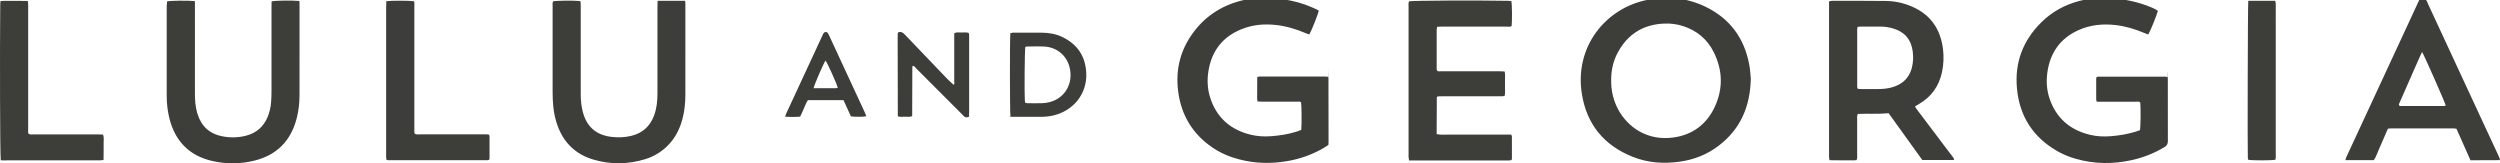 <?xml version="1.0" encoding="UTF-8"?>
<svg id="Layer_1" xmlns="http://www.w3.org/2000/svg" version="1.1" viewBox="0 0 5184 338">
  <!-- Generator: Adobe Illustrator 29.7.1, SVG Export Plug-In . SVG Version: 2.1.1 Build 8)  -->
  <defs>
    <style>
      .st0 {
        fill: #3d3d39;
      }
    </style>
  </defs>
  <path class="st0" d="M3630.5,162.8c-1.3,59.4-22.2,105.4-66.7,139.4-23.9,18.3-51.3,29-81.1,33.1-33.1,4.6-65.6,2.4-96.8-10-59.4-23.6-95.5-67-105.7-130.2-15.9-98.7,49.7-178.4,135.9-195.4,41.5-8.2,81.9-4.2,120.1,14.1,50.8,24.5,81,65.3,91.1,120.7,2,10.6,2.4,21.5,3.2,28.2h.1ZM3340.9,165.5c-.3,22.1,4.3,42.2,14.4,61.2,19.6,36.5,60.1,66.2,115.3,58.3,39.6-5.6,68.6-27.7,85.3-63.8,17.4-37.7,16.2-76-2.3-113.1-13.3-26.8-35-44.7-63.5-54-12.9-4.2-26.2-5.8-39.8-5.2-43,2-74.9,21.8-95.4,59.5-9.8,17.9-14,37.4-14,57.2h-.1ZM4452.2,11.8c-28.6-10.7-58.2-15.4-88.6-16-17.5-.3-34.7,1.5-51.7,6.1-30.1,7.9-56.8,22.4-78.9,44.3-38.3,37.8-55.7,83.7-50.6,137.4,5.4,57.8,33.6,101.2,84,130,11.5,6.5,23.6,11.5,36.3,15.2,39.3,11.5,78.9,12,118.7,3,23.8-5.4,46.3-14.3,67.3-27.1,4.7-2.9,6.6-6.3,6.6-11.9-.2-41.7-.1-83.4-.1-125s-.4-5.2-.6-7.5c-3.9-2.2-7.5-1.3-11-1.3h-109.4c-36.5,0-14.4,0-21.6,0s-3.6.8-5.1,1c-.4,1.3-.8,2-.8,2.5v44.3c0,1.2.8,2.3,1.3,4.1h81.8c2.9,0,6-.9,8.3,1.7,1.1,13,.8,49.7-.7,57.4-3.4,1.1-7.1,2.5-10.8,3.6-16.1,4.7-32.5,7.5-49.3,8.8-14.9,1.2-29.5.6-44-3-40.6-9.9-69-34-82.9-73.8-6.3-17.9-7.6-36.5-5-55.3,5.7-40.9,26.6-70.7,64.5-87.8,24.6-11,50.6-13.6,77.1-10.5,20.7,2.4,40.5,8.4,59.5,16.4,2.6,1.1,5.4,2.1,8,3.2,4.3-6.7,17.5-39.1,20.1-49.2-7.3-5-14.9-7.8-22.6-10.7h.1ZM2686.9,273.5c-16.4,4.9-33.2,7.6-50.3,8.9-14.6,1.1-28.9.4-43-3-42.1-10.3-71-35.5-84.3-77.3-5.8-18.4-6.5-37.4-3.2-56.5,6.9-40,28.8-68.5,66.2-84.2,24.1-10.3,49.5-12.5,75.3-9.4,21.4,2.5,41.7,9,61.3,17.3,2,.9,4.2,1.4,6.2,2.1,5.3-9.7,18-41.7,19.5-49.2-1.5-.9-3.1-2.2-4.7-2.9-7.8-3.4-15.5-6.9-23.6-9.8-19.6-6.9-39.8-10.8-60.5-12.7-22.1-2.1-44-1.9-65.6,3-42.6,9.5-78,30.9-104.4,65.7-28.2,37-38.8,79.1-32.6,125.1,6.5,48.5,29.8,87,70.2,114.8,17.2,11.8,36.2,20,56.3,25.1,33.3,8.6,66.8,9.4,100.6,3.4,25-4.4,48.8-12.7,71.1-25.1,4.5-2.5,8.9-5.5,13.1-8.2.2-2.2.4-3.9.4-5.4,0-44.7-.2-89.3-.2-134s-.1-.7-.3-.9c-.1-.2-.4-.4-1.1-1.2-1.8-.1-4-.4-6.2-.4h-129c-3.5,0-7.2-.6-11,1.2,0,5.7-.1,11.2-.2,16.8,0,5.6-.1,11.1,0,16.8.1,5.5-.7,11,.8,17,4,.1,7.5.3,11,.3h70.9c2.9,0,6-.9,8.3,1.3,1.2,7.6,1.5,42.6.4,57.4-3.9,1.3-7.5,2.8-11.1,3.9h-.1ZM3852.2,236.7c-1.8,4.1-1.2,7.7-1.2,11.2v72.9c0,3.5.6,7.2-1.2,11.2-6.1.9-12.2.3-18.4.4h-18.7c-6.2,0-12.3-.1-19.1-.2-.3-2.4-.8-4.2-.9-6.1-.1-2,0-4,0-6V2.9c2.2-.4,4.1-1.2,5.8-1.2,37.4,0,74.9-.2,112.2.3,18.5.2,36.5,4.1,53.6,11.5,38.9,16.6,59.5,46.7,64.7,88.2,2,16.1,1.3,32.1-2.1,48-6.3,28.8-21.8,50.9-47.4,65.8-2.8,1.7-5.5,3.3-8.6,5.2,2.9,5.5,6.6,9.6,9.8,14,3.4,4.7,7.1,9.5,10.7,14.1,3.4,4.4,6.7,8.9,10,13.3,3.5,4.7,7.2,9.5,10.7,14.1,3.4,4.4,6.7,8.9,10,13.3,3.4,4.4,6.7,8.9,10,13.3,3.5,4.7,7.2,9.4,10.7,14.1,3.2,4.4,7.2,8.5,9.4,13.3-.4.7-.6,1-.8,1.2s-.4.4-.8.4h-64.5c-23.3-32.2-46.4-64.8-69.8-97-21.9,2.1-43.2.4-64.4,1.5h0v.2ZM3851.9,183.9c1.9.3,2.9.7,3.7.7,14.4,0,28.9.3,43.2,0,10.8-.3,21.6-1.9,31.8-6,17.3-6.8,28.7-19.1,33.6-37.2,3.1-11.6,3.6-23.3,2-35.1-3.3-24.4-16.6-40-40-47.1-8.8-2.6-17.9-4.1-27.1-4.1h-41.3c-1.9,0-3.7.3-5.6.6-.4,1.3-1.1,2.3-1.1,3.2,0,40.4-.1,80.6,0,120.9,0,1.2.4,2.5.9,4.2h0v-.2ZM345.7,10.4v189c0,15.8,1.9,31.4,5.7,46.7,12.1,47.3,41.7,77.2,89.5,87.9,28.9,6.5,58,6.2,86.9-1,46.3-11.6,75.1-40.9,87.2-86.8,4.3-16.2,6.1-32.9,6.1-49.7V37.9c0-52.9,0-19.7,0-29.5s-.7-4.3-.9-6.4c-14.6-1.4-49.7-1-57,.9,0,3.6-.2,7.5-.2,11.5v174.3c0,7.5-.2,15.1-.8,22.6-.7,10.6-3,20.7-6.9,30.5-8.5,20.9-23.8,34.2-45.6,39.7-15.9,4-31.9,4.3-47.9,1.3-26.7-4.9-44.1-20.5-52.2-46.4-.3-1.2-.8-2.5-1.1-3.7-3.4-12.5-4.3-25.1-4.3-38V34.1c0-53.6,0-17.8,0-26.6s-.7-3.6-1-5.3c-12.3-1.3-49.4-1-56.8.7-.1,2.4-.4,5-.4,7.5h-.3ZM2979.1,263.1c.1-20.3.2-40.7.3-61,0-.3.1-.7.3-.9.2-.2.4-.4,1.5-1.3,2.8,0,6.3-.3,9.8-.3h118.2c3.5,0,7.2.6,11-1.1,1.1-5.5.4-11.1.6-16.6.1-5.6.1-11.1,0-16.8-.1-5.5.7-11-.8-16.9-3.6-.1-6.8-.4-10-.4h-122.2c-2.9,0-6,.9-8.4-1.9-.1-1.2-.3-2.5-.3-3.7V61.4c0-1.9.6-3.6.9-5.8,3.1-.2,5.6-.4,8.3-.4h135.8c3.5,0,7.3,1.1,10.4-1.3,1.2-10,1-43.6-.4-51.6-2.1-.2-4.3-.6-6.5-.6-63.6-1.2-196.7-.6-205.7,1-1.8,3.3-1.1,7.1-1.1,10.6v307.3c0,102.4-.1,3.3,0,5,.2,2.2.7,4.4,1.1,7.2h207.2c1.9,0,3.6-.7,5.2-1,.3-1.2.8-1.9.8-2.4v-46.3c0-1.2-.9-2.3-1.4-4h-102.5c-8.5,0-17.1.1-25.6,0-8.5-.2-17,.9-26.5-1v-14.7h0v-.2ZM1363.3,13.6v180.2c0,15.4-1.5,30.8-6.9,45.4-8.3,22.7-24.1,36.9-47.7,42.6-13.6,3.2-27.2,3.6-41,2-29.7-3.6-49.5-19.2-58.2-48.3-.4-1.5-.9-3.1-1.3-4.7-2.9-11.6-4-23.3-4-35.1V8.6c0-2.2-.6-4.3-.9-6.4-12.6-1.4-49.5-1-56.6.6-1.3,3.6-.8,7.6-.8,11.5v176.2c0,10.1.4,20.4,1.4,30.4,1.3,13.8,4.3,27.2,9,40.1,13,35.3,37.5,58.9,73.5,69.7,36.2,10.8,72.5,10.3,108.6-.8,13.9-4.2,26.6-11.1,37.9-20.4,19.8-16.2,31.8-37.3,38.5-61.5,4.6-16.9,6.4-34.1,6.4-51.6V25.1c0-57,0-11.8,0-17.8s-.6-3.6-1-5.7h-56.6c0,4.6-.2,8.2-.2,11.7h0l-.2.2ZM4863.4,332.2c.7-2.5.8-3.9,1.3-5,50.7-109.5,101.5-218.9,152.4-328.4h12.3c3.1,2.4,4.1,6.4,5.6,9.9,28.4,61.3,56.9,122.6,85.3,183.8,20,43.1,40,86.2,60.1,129.3,1.3,2.9,2.5,6,3.5,8.3-.4,1.1-.6,1.4-.8,1.7s-.6.3-.9.3c-17.4,0-34.7.2-52.2.2s-4.5-.2-7.4-.4c-9.6-21.5-19.1-43-28.8-64.8-2.1-.3-4-.9-5.8-.9h-130c-1.9,0-3.9.3-6.4.6-3.2,7.3-6.3,14.4-9.4,21.6-3.3,7.5-6.4,15.1-9.8,22.5-3.3,7.1-5.5,14.8-10,21.2h-59.2v.2ZM5022.5,107.5c-1.9,3.9-3.3,6.7-4.6,9.7-5,11.1-9.8,22.2-14.7,33.3-9.2,20.7-18.2,41.5-27.3,62.1-.9,2-2.5,4-.8,6.5.8.2,1.8.7,2.6.7h90.5c1.1,0,2.2-.8,3.3-1.1-2.6-8.9-44.2-103.2-49.2-111.1h.1ZM800.7,14.8v310.9c0,1.9.4,3.7.6,5.5,1.4.4,2.4,1,3.3,1h206.7c.9,0,1.9-.4,2.9-.8.3-1,.9-1.9.9-2.8v-46.2c0-.9-.6-1.8-.9-3-3.7-1.3-7.7-.8-11.6-.8h-130.9c-3.9,0-7.8.8-11.8-1.2-1.1-3.4-.7-7.1-.7-10.6V13c0-3.5.9-7.2-1-10.5-7.9-1.3-47.5-1.4-57.2,0,0,4.4-.2,8.4-.2,12.2h-.1ZM12.6,332.5h193.9c2.5,0,5-.4,8.2-.8,0-6.4.2-12.2.2-18.1s.2-11.1,0-16.8c-.2-5.7,1.3-11.7-1.4-17.8-3.4,0-6.6-.3-9.8-.3H69.8c-3.5,0-7.2.9-10.8-1.4-1.1-3.6-.6-7.6-.6-11.5V17c0-82.9,0-6,0-8.8s-.4-3.7-.8-6.2c-6.7,0-12.9-.2-19.1-.2h-18.7c-6.2,0-12.3-.4-18.9.6-.2,3.2-.4,5.7-.4,8.3C-.5,105.7,0,321.6,1.6,332.4c4.2,0,7.7.3,11.2.3h0l-.2-.2ZM4661.2,327.8c0,1.2.6,2.4.7,3.5,9,1.7,48.5,1.5,56.2,0,1.4-3.6.9-7.6.9-11.5V14.6c0-101.8.1-4.6,0-6.8-.1-1.9-.7-3.6-1.1-6.1h-55.9c-1,8.3-1.7,311.4-.9,326.2h.1ZM2095.3,241.9c-1.4-8.6-1.5-163.8-.2-173.2,1.8-.3,3.6-.9,5.5-.9,20,0,40-.2,60,0,14.6.1,28.8,2.5,42,8.8,31.5,15.1,48.4,40,49.9,75.2,1.9,42.9-27.1,79.3-71.3,88.3-6.1,1.2-12.3,2-18.5,2.1-20.6.2-41.3,0-62,0s-3.2-.2-5.4-.3h0ZM2126,213.3c1.7.2,2.9.7,4.2.7,10.1,0,20.4.3,30.5,0,5.5-.2,11.1-.9,16.5-2.4,31.6-8.6,49-39.1,40.6-72.4-6.2-24.7-27-41.6-52.8-42.7-12.1-.6-24.3-.1-36.4,0-.9,0-1.8.7-2.5.9-1.3,7.4-2.1,91.8-1,111.2,0,1.5.7,3.1,1,4.7h-.1ZM2009.6,235.3V78.8c0-3.5.6-7.2-1-10.7-5.1-1.3-10-.8-14.9-.7-4.7,0-9.7-1.1-14.9,1.4,0,3.6-.1,7.2-.1,10.7v89.5c0,2.4,1,5.2-1.2,6.9-4.6-4.3-9.5-8.4-13.7-12.8-29.3-30.5-58.5-61.1-87.8-91.7-4-4.2-7.9-6.4-13.5-4.2-.4,1-.9,1.5-.9,2.2-.1,2.3-.2,4.6-.2,6.8,0,54.5.2,108.8.3,163.3,0,.3,0,.7.2,1,.1.2.4.4,1.1,1.2,4.3.9,9.3.4,14.1.3,4.7-.1,9.7,1.1,14.1-1.2.2-.8.3-1,.3-1.3,0-33.1.2-66.3.3-99.3,0-.7,0-1.3.2-2,0-.3,0-.7.2-1,.2-.2.6-.3,1.3-.8,3,.9,4.7,3.7,6.9,6,30.9,30.9,61.6,61.7,92.5,92.6,1.9,1.9,3.7,3.6,5.5,5.6,2.9,3,6.1,3.5,11,1.4v-7.2h0l-.2.2ZM1796.6,241.1c-8.2,1.4-23,1.4-32.2.2-2.4-5.4-4.9-11-7.5-16.6s-5.2-11.2-7.8-17h-73.8c-1,1.5-2.3,3.4-3.2,5.4-3.2,7.2-6.3,14.4-9.5,21.6-1,2.4-2.3,4.6-3.5,7.2-10.3.8-20.3.6-31.1.2,1-3,1.7-5.1,2.5-7.1,25.1-54.1,50.2-108.2,75.3-162.3.7-1.4,1.3-3,2.3-4.3,1.8-2.6,6.6-2.8,8.4,0,1.1,1.7,1.9,3.4,2.8,5.2,24.8,53.5,49.6,107.1,74.4,160.5,1.1,2.3,1.9,4.7,2.8,7.2h0v-.2ZM1687,182.9h44.9c1.3,0,2.6-.2,3.9-.3.3,0,.7-.2.9-.3.2-.2.2-.6.3-.9-3.5-11.7-21.3-50.8-25.2-55.9-5.1,8-22.8,49-24.8,57.4h.1Z"/>
</svg>